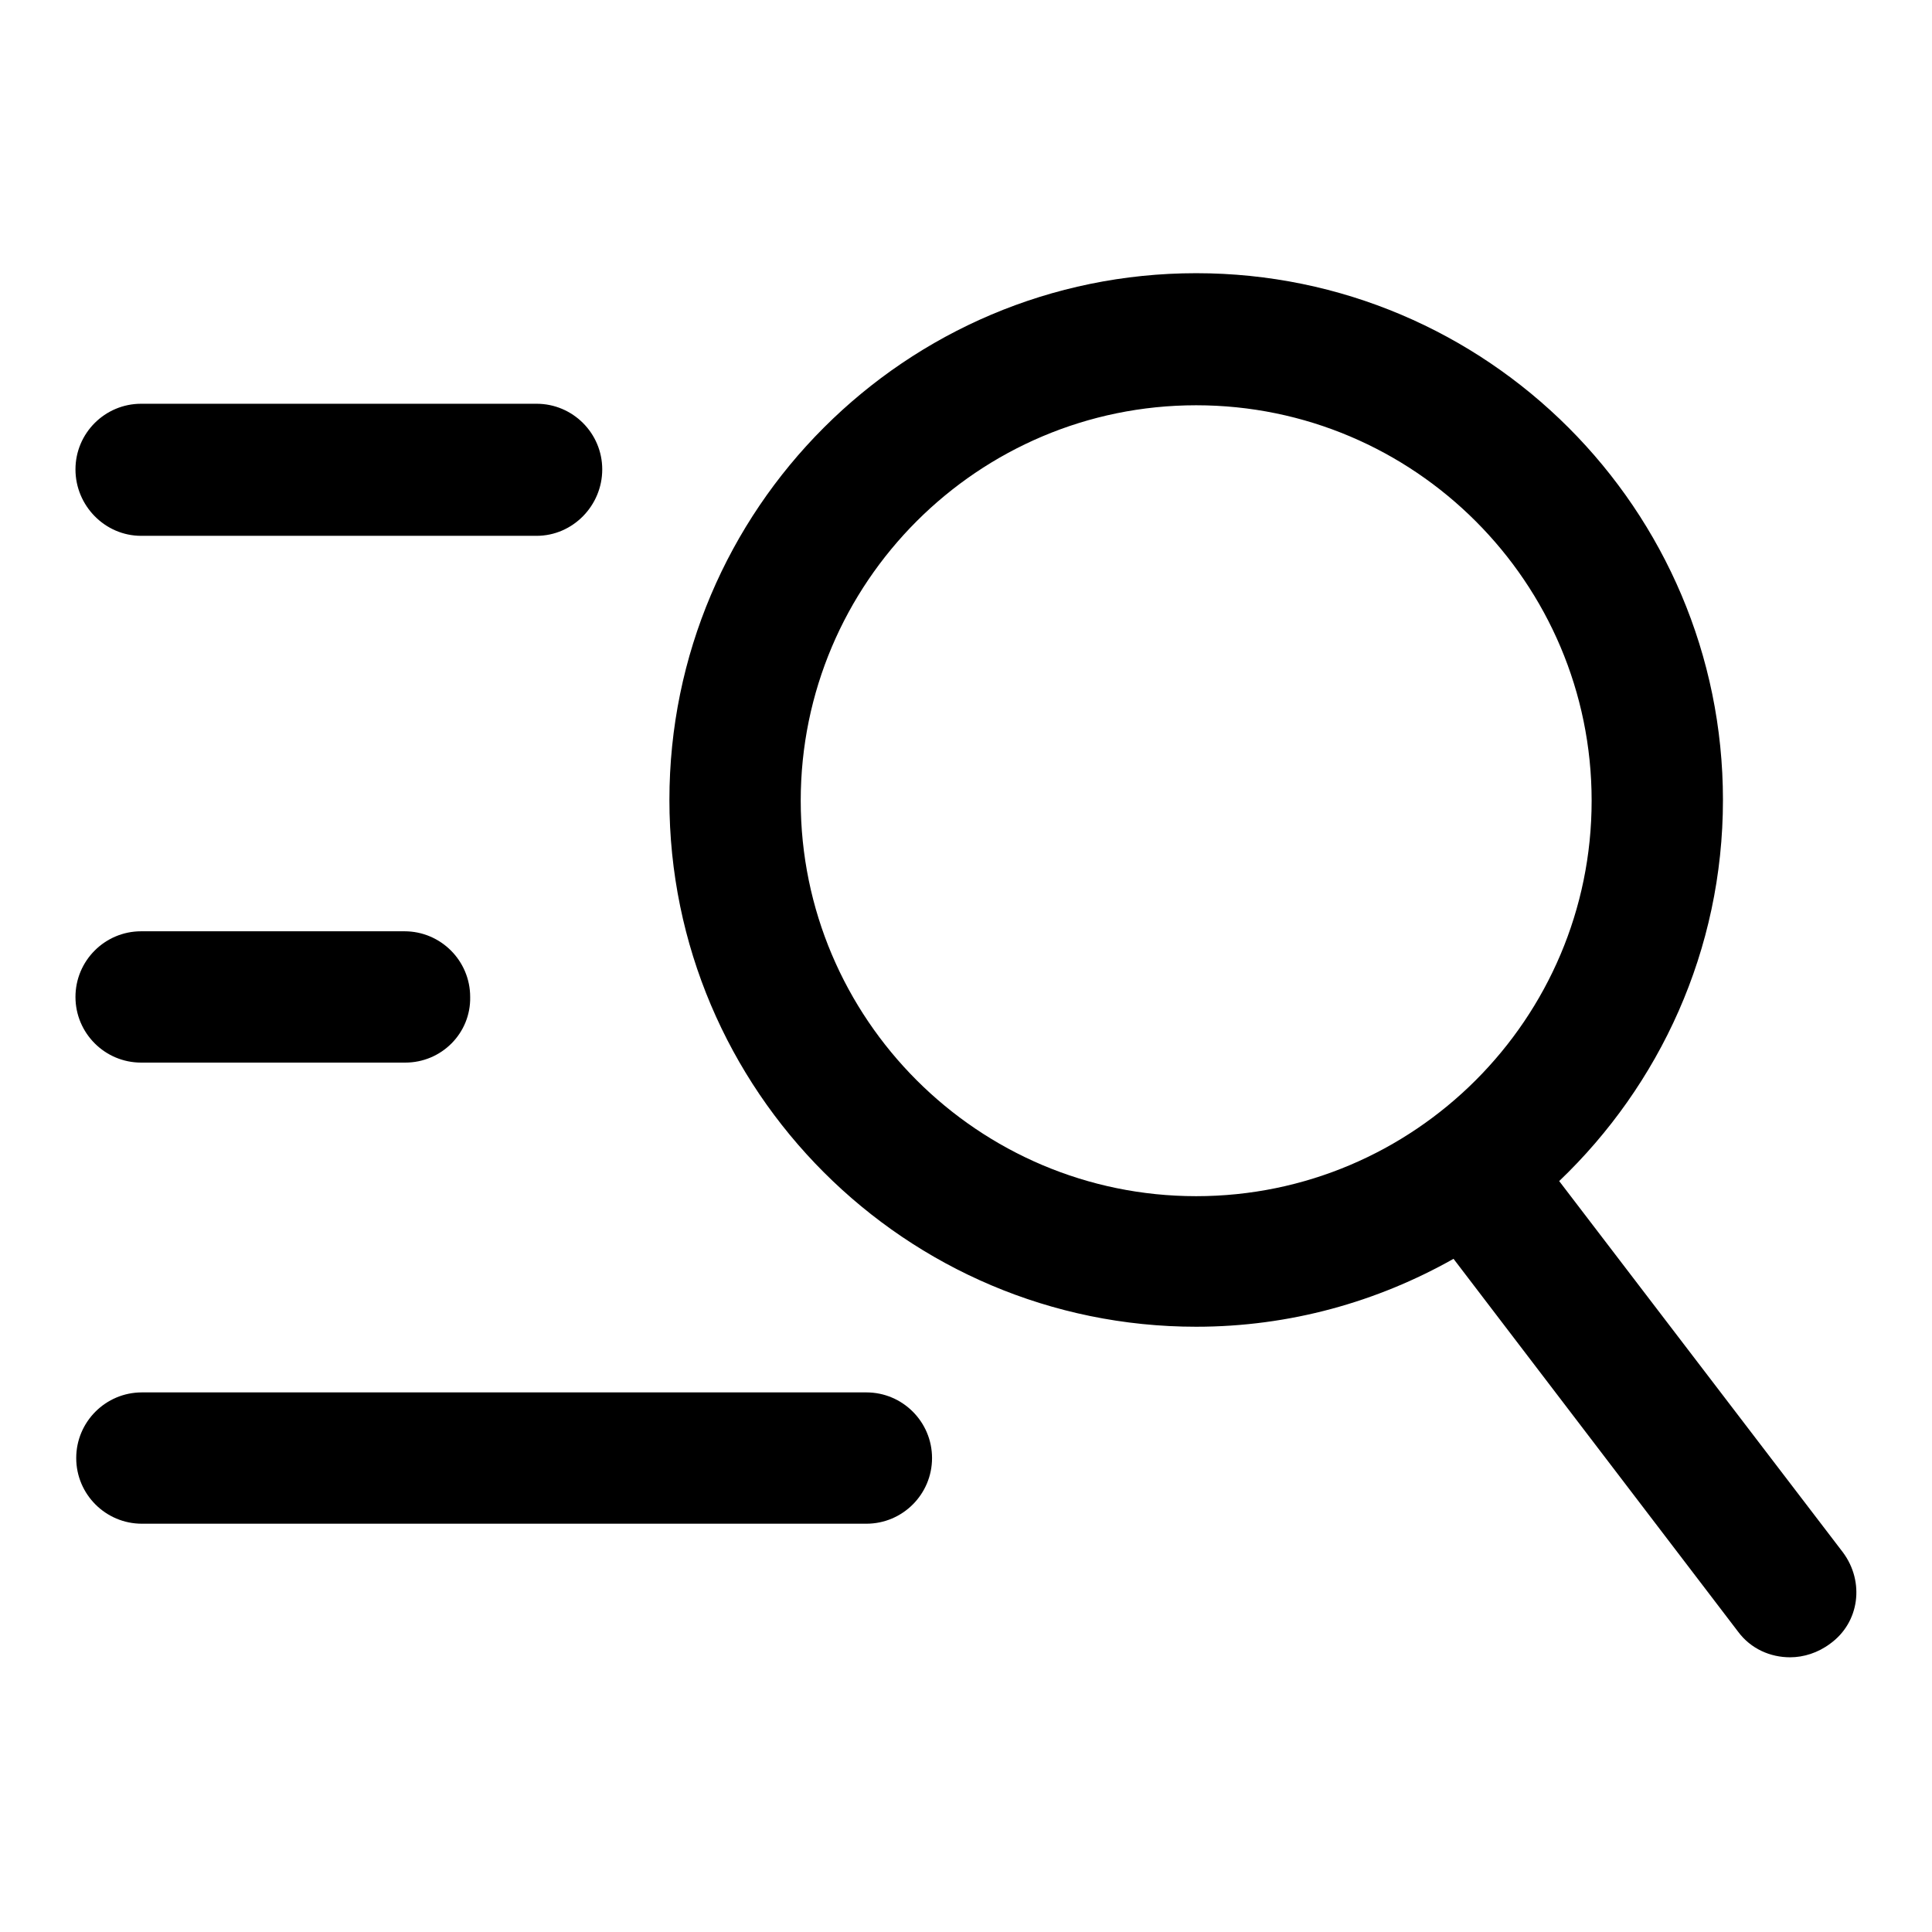 <?xml version="1.0" encoding="utf-8"?>
<!-- Svg Vector Icons : http://www.onlinewebfonts.com/icon -->
<!DOCTYPE svg PUBLIC "-//W3C//DTD SVG 1.1//EN" "http://www.w3.org/Graphics/SVG/1.1/DTD/svg11.dtd">
<svg version="1.1" xmlns="http://www.w3.org/2000/svg" xmlns:xlink="http://www.w3.org/1999/xlink" x="0px" y="0px" viewBox="0 0 256 256" enable-background="new 0 0 256 256" xml:space="preserve">
<g> <path fill="#000000" d="M244.2,205.7l-37.6-49.2c13.3-12.7,21.7-30.6,21.7-50.5c0-38.5-31.3-69.8-69.8-69.8 c-38.5,0-69.8,31.3-69.8,69.8s31.3,69.8,69.8,69.8c12.4,0,24-3.3,34.1-9l37.7,49.4c1.7,2.3,4.3,3.4,6.9,3.4c1.8,0,3.7-0.6,5.3-1.8 C246.4,215,247.1,209.6,244.2,205.7L244.2,205.7z M106.1,106.1c0-28.9,23.5-52.4,52.4-52.4c28.9,0,52.4,23.5,52.4,52.4 c0,28.9-23.5,52.4-52.4,52.4C129.6,158.5,106.1,135,106.1,106.1z M71.1,71H18.7C13.9,71,10,67,10,62.2c0-4.8,3.9-8.7,8.7-8.7h52.4 c4.8,0,8.7,3.9,8.7,8.7C79.8,67,75.9,71,71.1,71z M53.7,140.8H18.7c-4.8,0-8.7-3.9-8.7-8.7c0-4.8,3.9-8.7,8.7-8.7h34.9 c4.8,0,8.7,3.9,8.7,8.7C62.4,136.9,58.5,140.8,53.7,140.8z M114.8,201.9h-96c-4.8,0-8.7-3.9-8.7-8.7s3.9-8.7,8.7-8.7h96 c4.8,0,8.7,3.9,8.7,8.7S119.6,201.9,114.8,201.9z"/></g>
</svg>